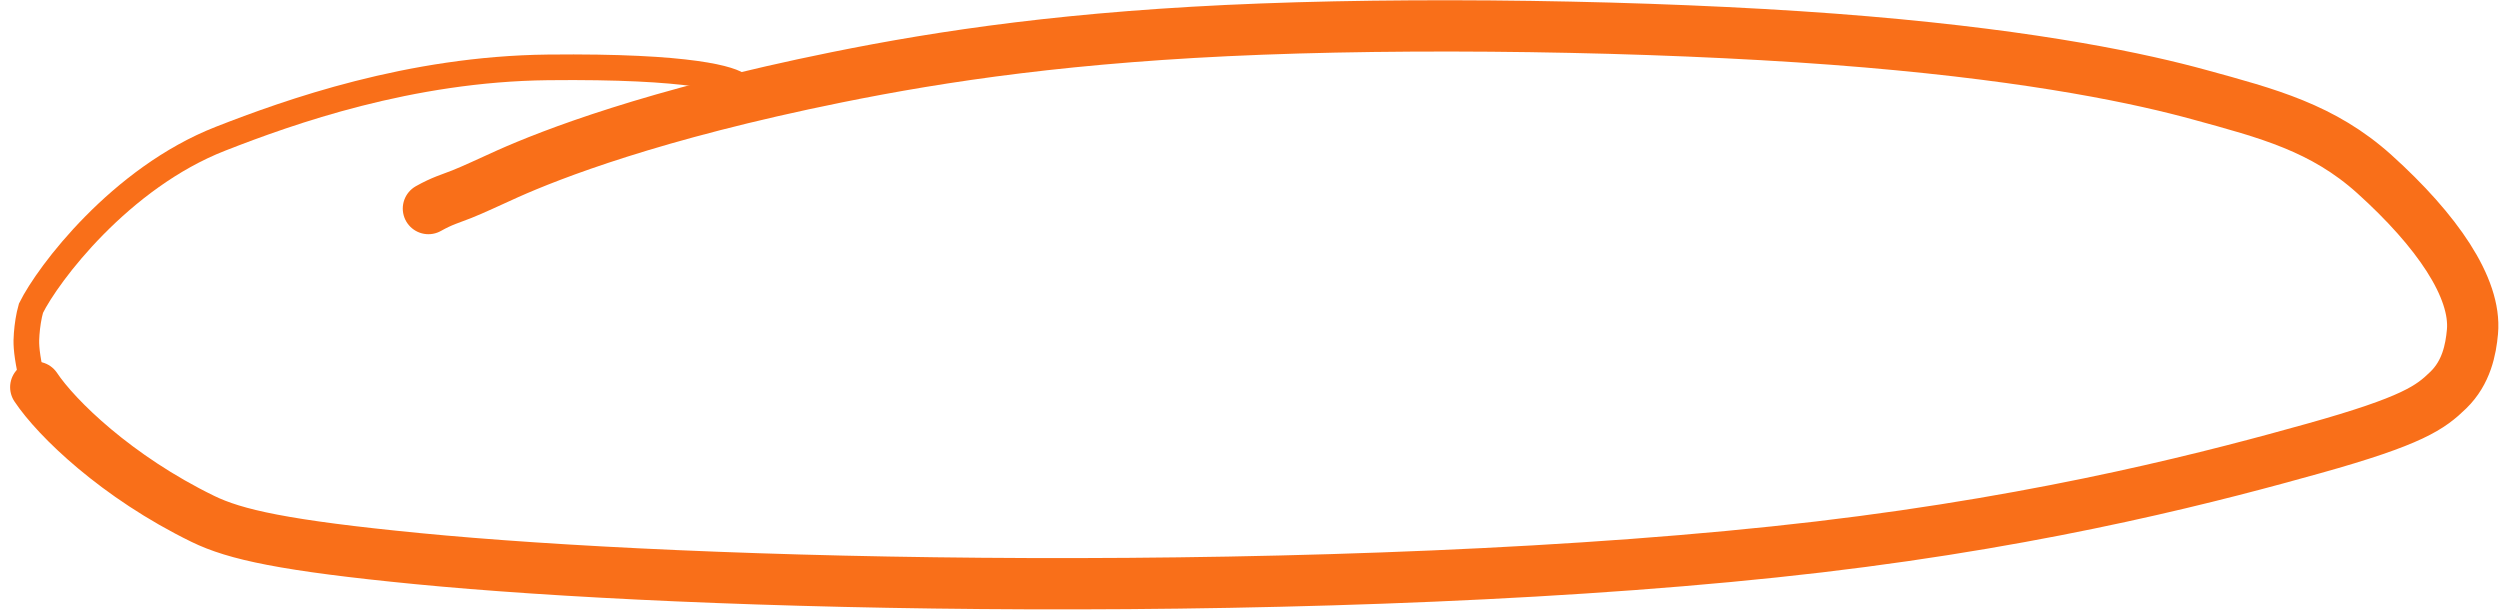 <?xml version="1.0" encoding="UTF-8"?> <svg xmlns="http://www.w3.org/2000/svg" width="195" height="48" viewBox="0 0 195 48" fill="none"><path d="M57.688 6.696C57.13 6.188 54.009 5.132 42.732 5.256C31.963 5.374 22.565 8.723 17.202 10.82C9.378 13.88 3.73 21.373 2.416 24.041C2.234 24.675 2.133 25.377 2.081 26.039C2.029 26.702 2.029 27.303 2.332 28.834" stroke="#F96F19" stroke-width="2" stroke-linecap="round"></path><path d="M2.789 30.201C4.396 32.616 9.103 37.198 15.823 40.473C18.338 41.699 22.153 42.557 32.579 43.573C43.005 44.59 60.046 45.462 80.298 45.528C100.55 45.594 123.497 44.827 141.88 42.661C160.263 40.496 173.387 36.955 180.464 34.979C188.209 32.816 189.58 31.777 190.97 30.425C192.381 29.052 192.725 27.272 192.852 25.878C193.162 22.457 190.078 17.978 185.207 13.586C181.19 9.966 176.888 8.848 171.548 7.384C167.129 6.172 159.13 4.422 145.591 3.267C132.051 2.111 113.187 1.71 98.408 2.269C83.629 2.828 73.506 4.361 65.273 6.027C50.889 8.939 42.957 12.058 39.609 13.549C38.087 14.237 36.921 14.789 36.016 15.148C35.111 15.507 34.503 15.658 33.416 16.268" stroke="#F96F19" stroke-width="4" stroke-linecap="round"></path></svg> 